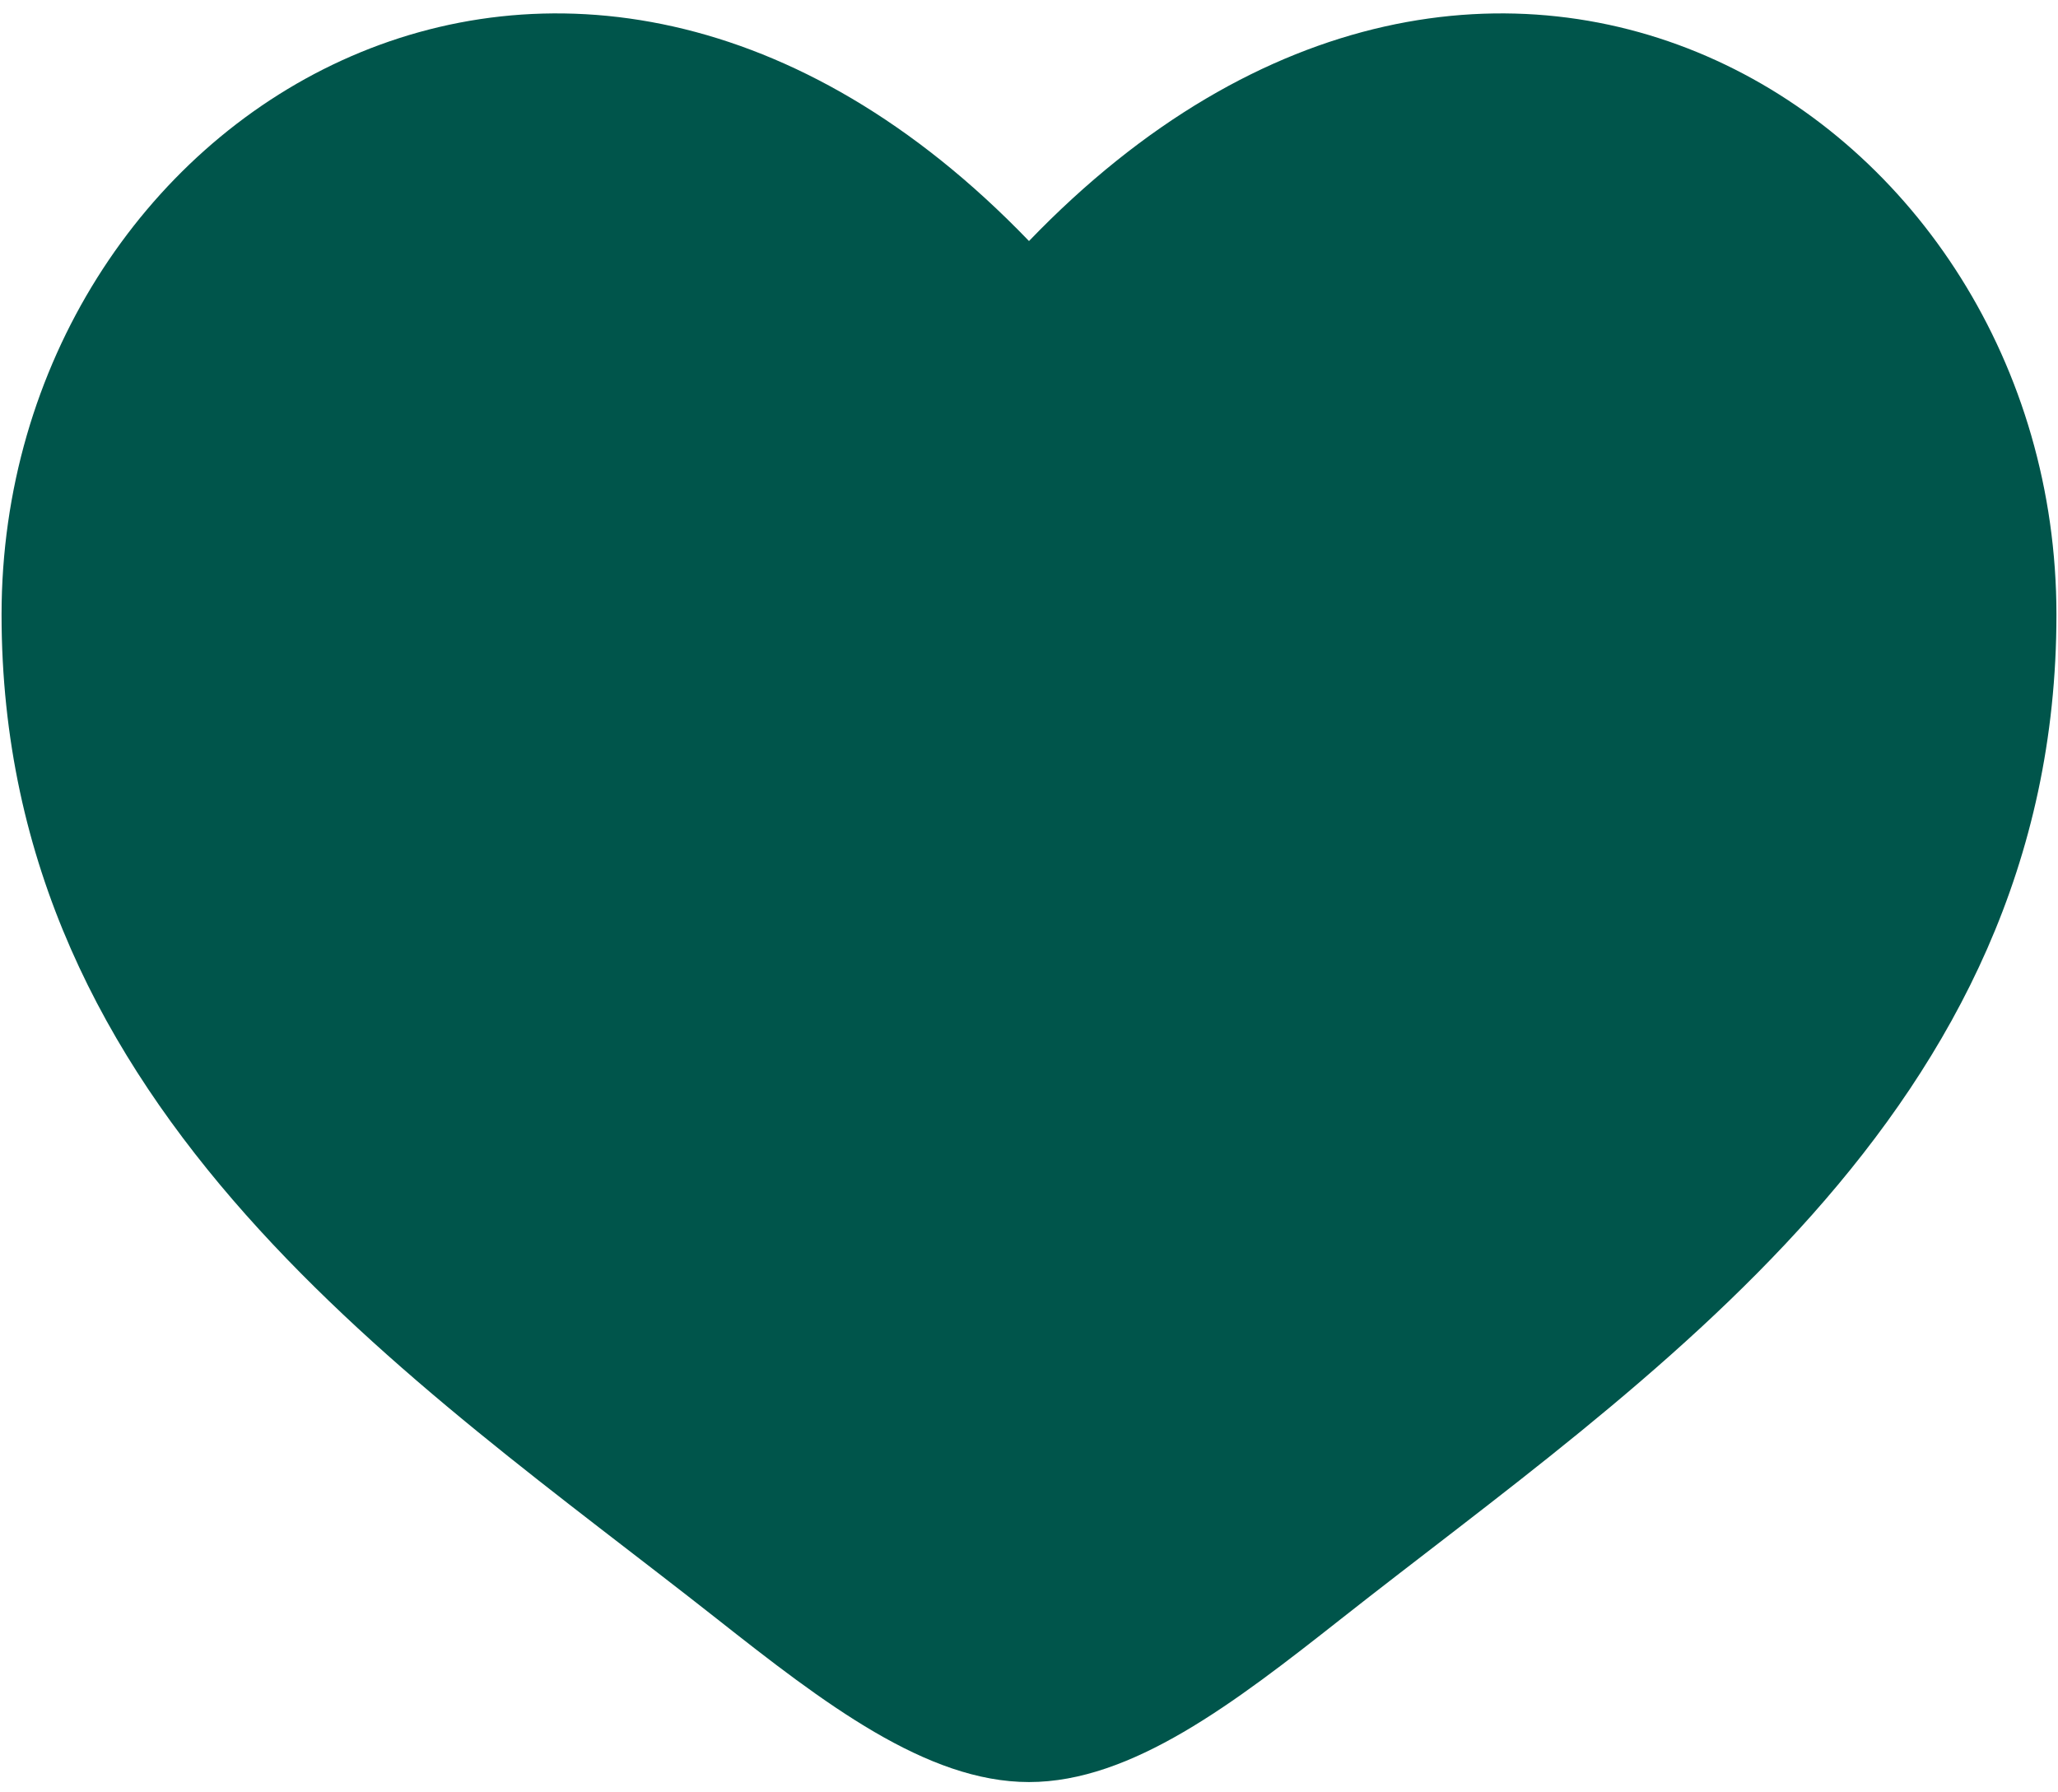 <svg width="124" height="108" viewBox="0 0 124 108" fill="none" xmlns="http://www.w3.org/2000/svg">
<path d="M0.094 37.036C0.094 67.141 24.977 83.183 43.191 97.542C49.619 102.609 55.809 107.38 62 107.38C68.191 107.38 74.381 102.609 80.809 97.542C99.024 83.183 123.906 67.141 123.906 37.036C123.906 6.932 89.857 -14.418 62 14.524C34.143 -14.418 0.094 6.932 0.094 37.036Z" fill="#00554B"/>
</svg>
